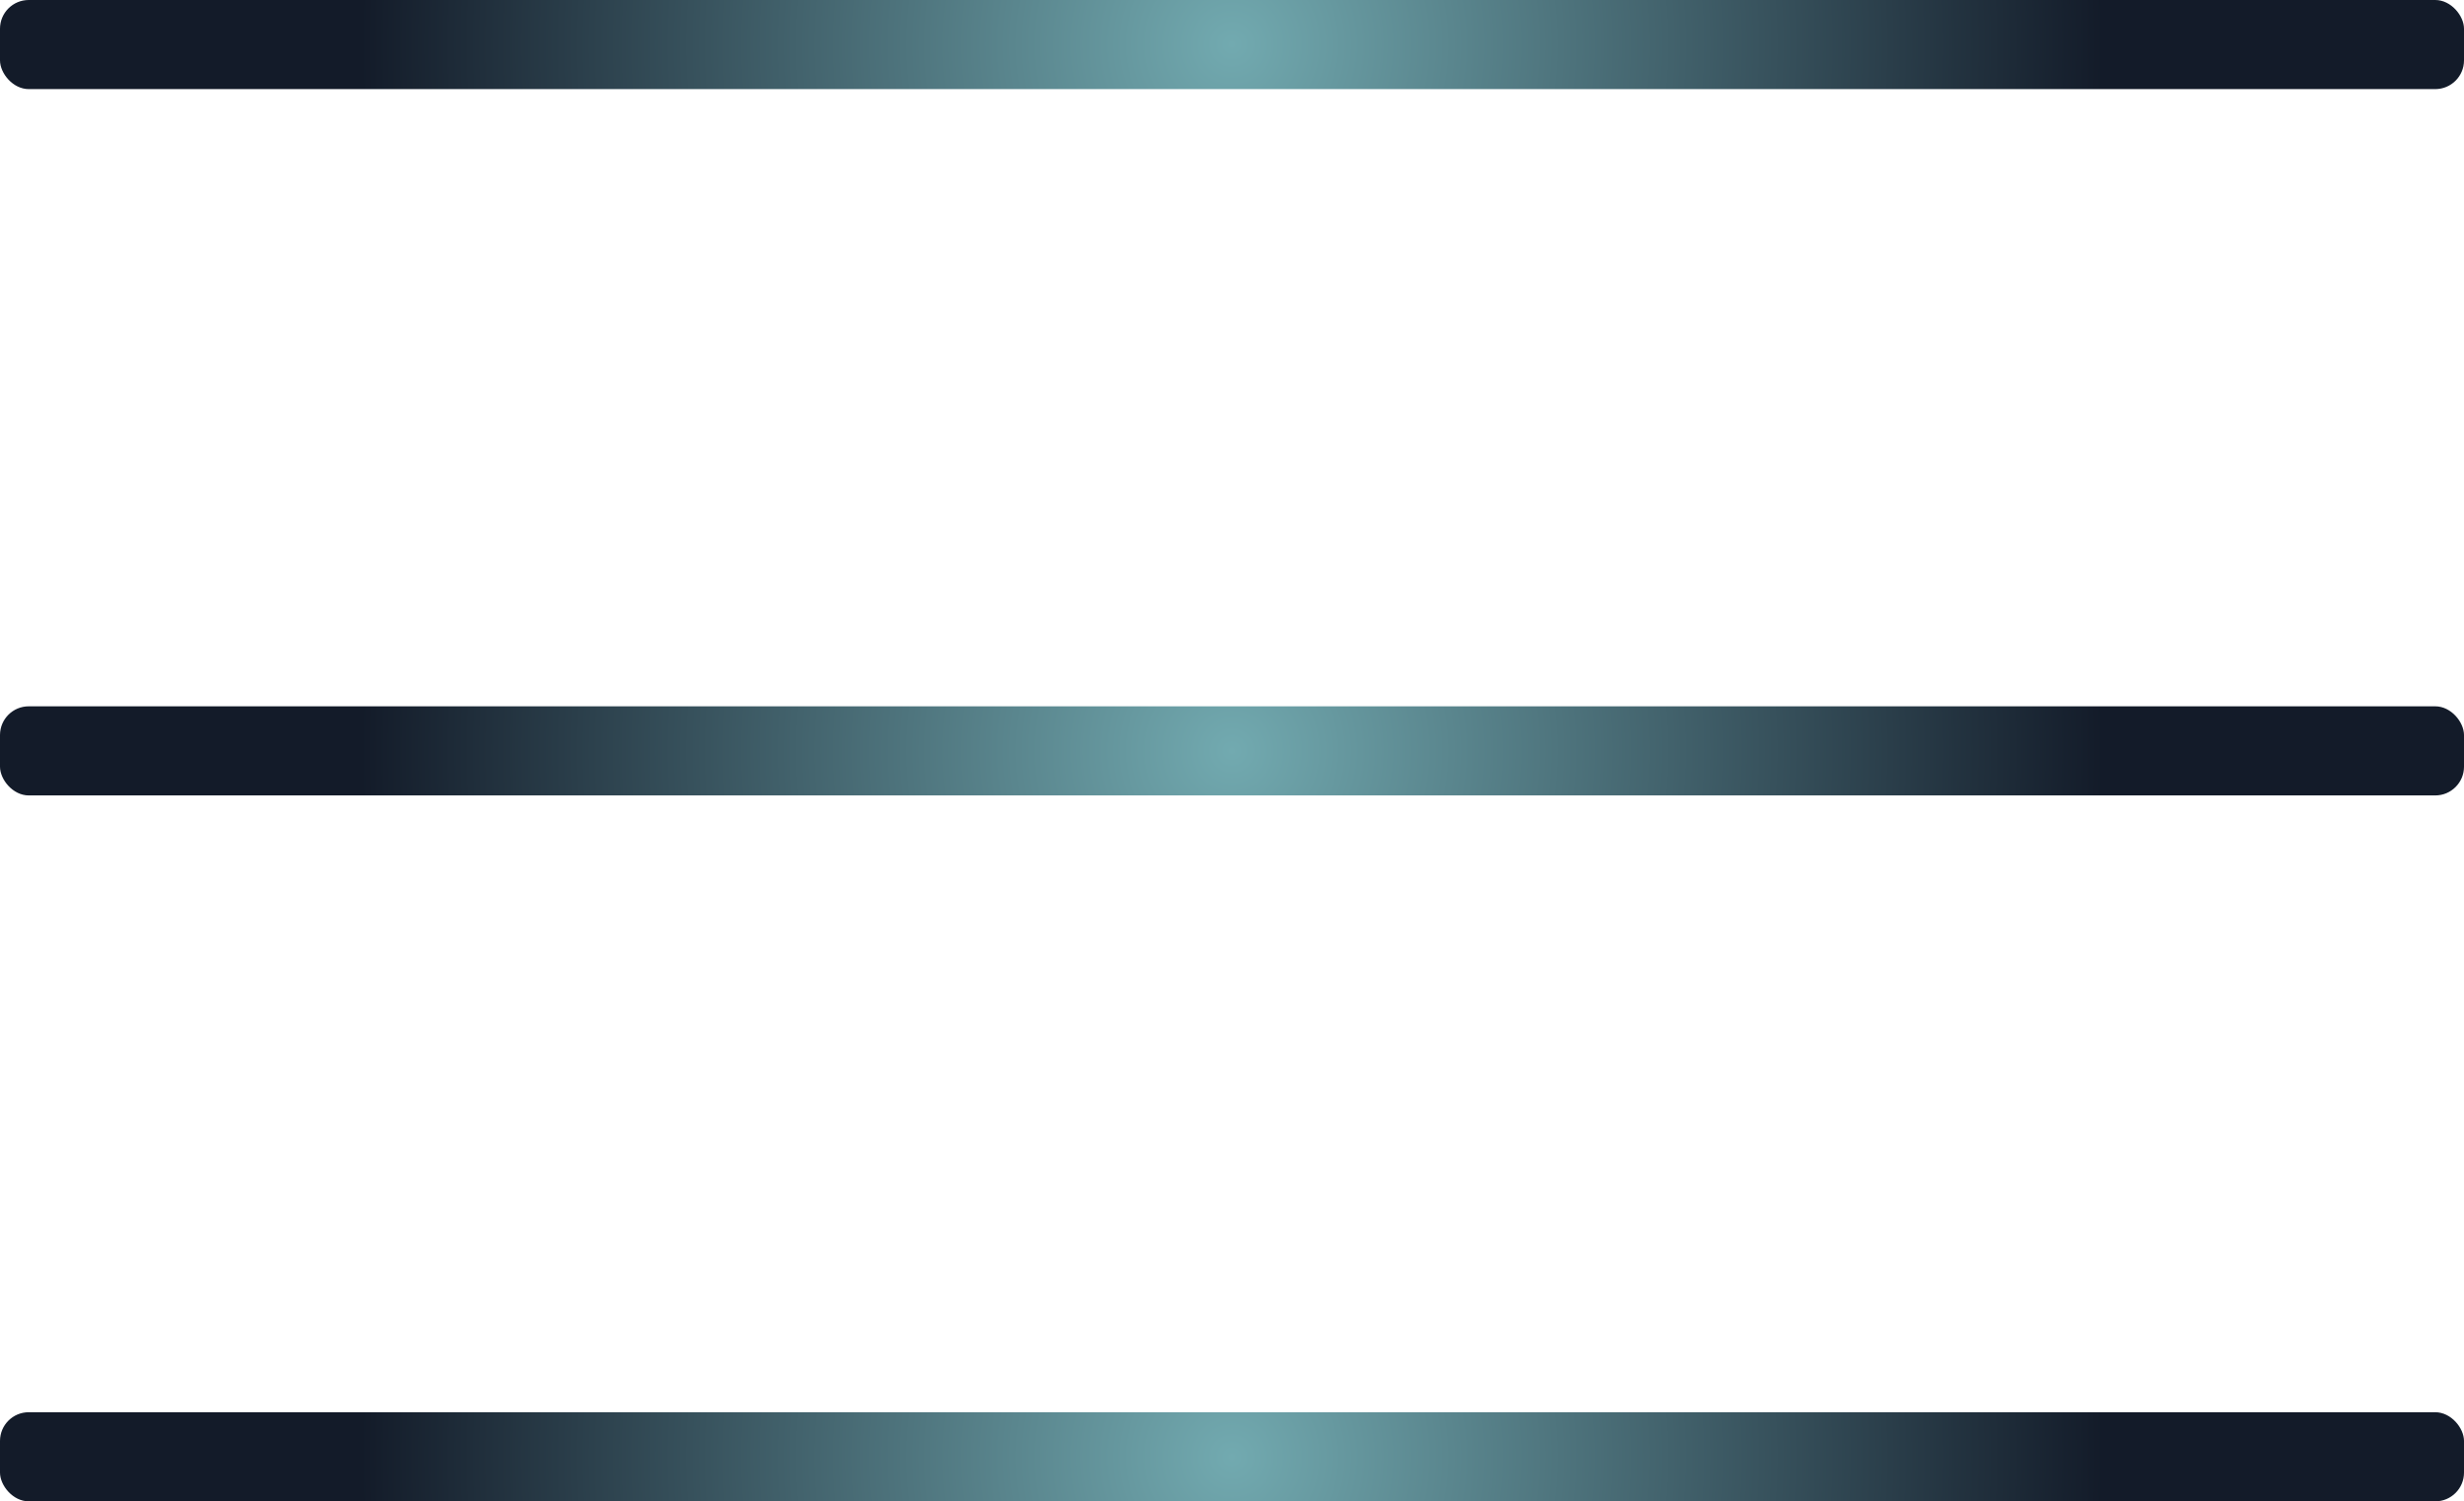 <?xml version="1.0" encoding="UTF-8"?>
<svg id="_レイヤー_1" data-name="レイヤー_1" xmlns="http://www.w3.org/2000/svg" xmlns:xlink="http://www.w3.org/1999/xlink" viewBox="0 0 60 36.56">
  <defs>
    <style>
      .cls-1 {
        fill: url(#_名称未設定グラデーション_61-2);
      }

      .cls-2 {
        fill: url(#_名称未設定グラデーション_61);
      }

      .cls-3 {
        fill: url(#_名称未設定グラデーション_61-3);
      }
    </style>
    <radialGradient id="_名称未設定グラデーション_61" data-name="名称未設定グラデーション 61" cx="30" cy="1.08" fx="30" fy="1.08" r="21.23" gradientUnits="userSpaceOnUse">
      <stop offset="0" stop-color="#72aab0"/>
      <stop offset="1" stop-color="#131b29"/>
    </radialGradient>
    <radialGradient id="_名称未設定グラデーション_61-2" data-name="名称未設定グラデーション 61" cx="30" cy="18.28" fx="30" fy="18.28" r="21.23" xlink:href="#_名称未設定グラデーション_61"/>
    <radialGradient id="_名称未設定グラデーション_61-3" data-name="名称未設定グラデーション 61" cx="30" cy="35.48" fx="30" fy="35.48" r="21.23" xlink:href="#_名称未設定グラデーション_61"/>
  </defs>
  <rect class="cls-2" x="0" y="0" width="60" height="2.17" rx=".7" ry=".7"/>
  <rect class="cls-1" x="0" y="17.2" width="60" height="2.17" rx=".7" ry=".7"/>
  <rect class="cls-3" x="0" y="34.39" width="60" height="2.17" rx=".7" ry=".7"/>
</svg>